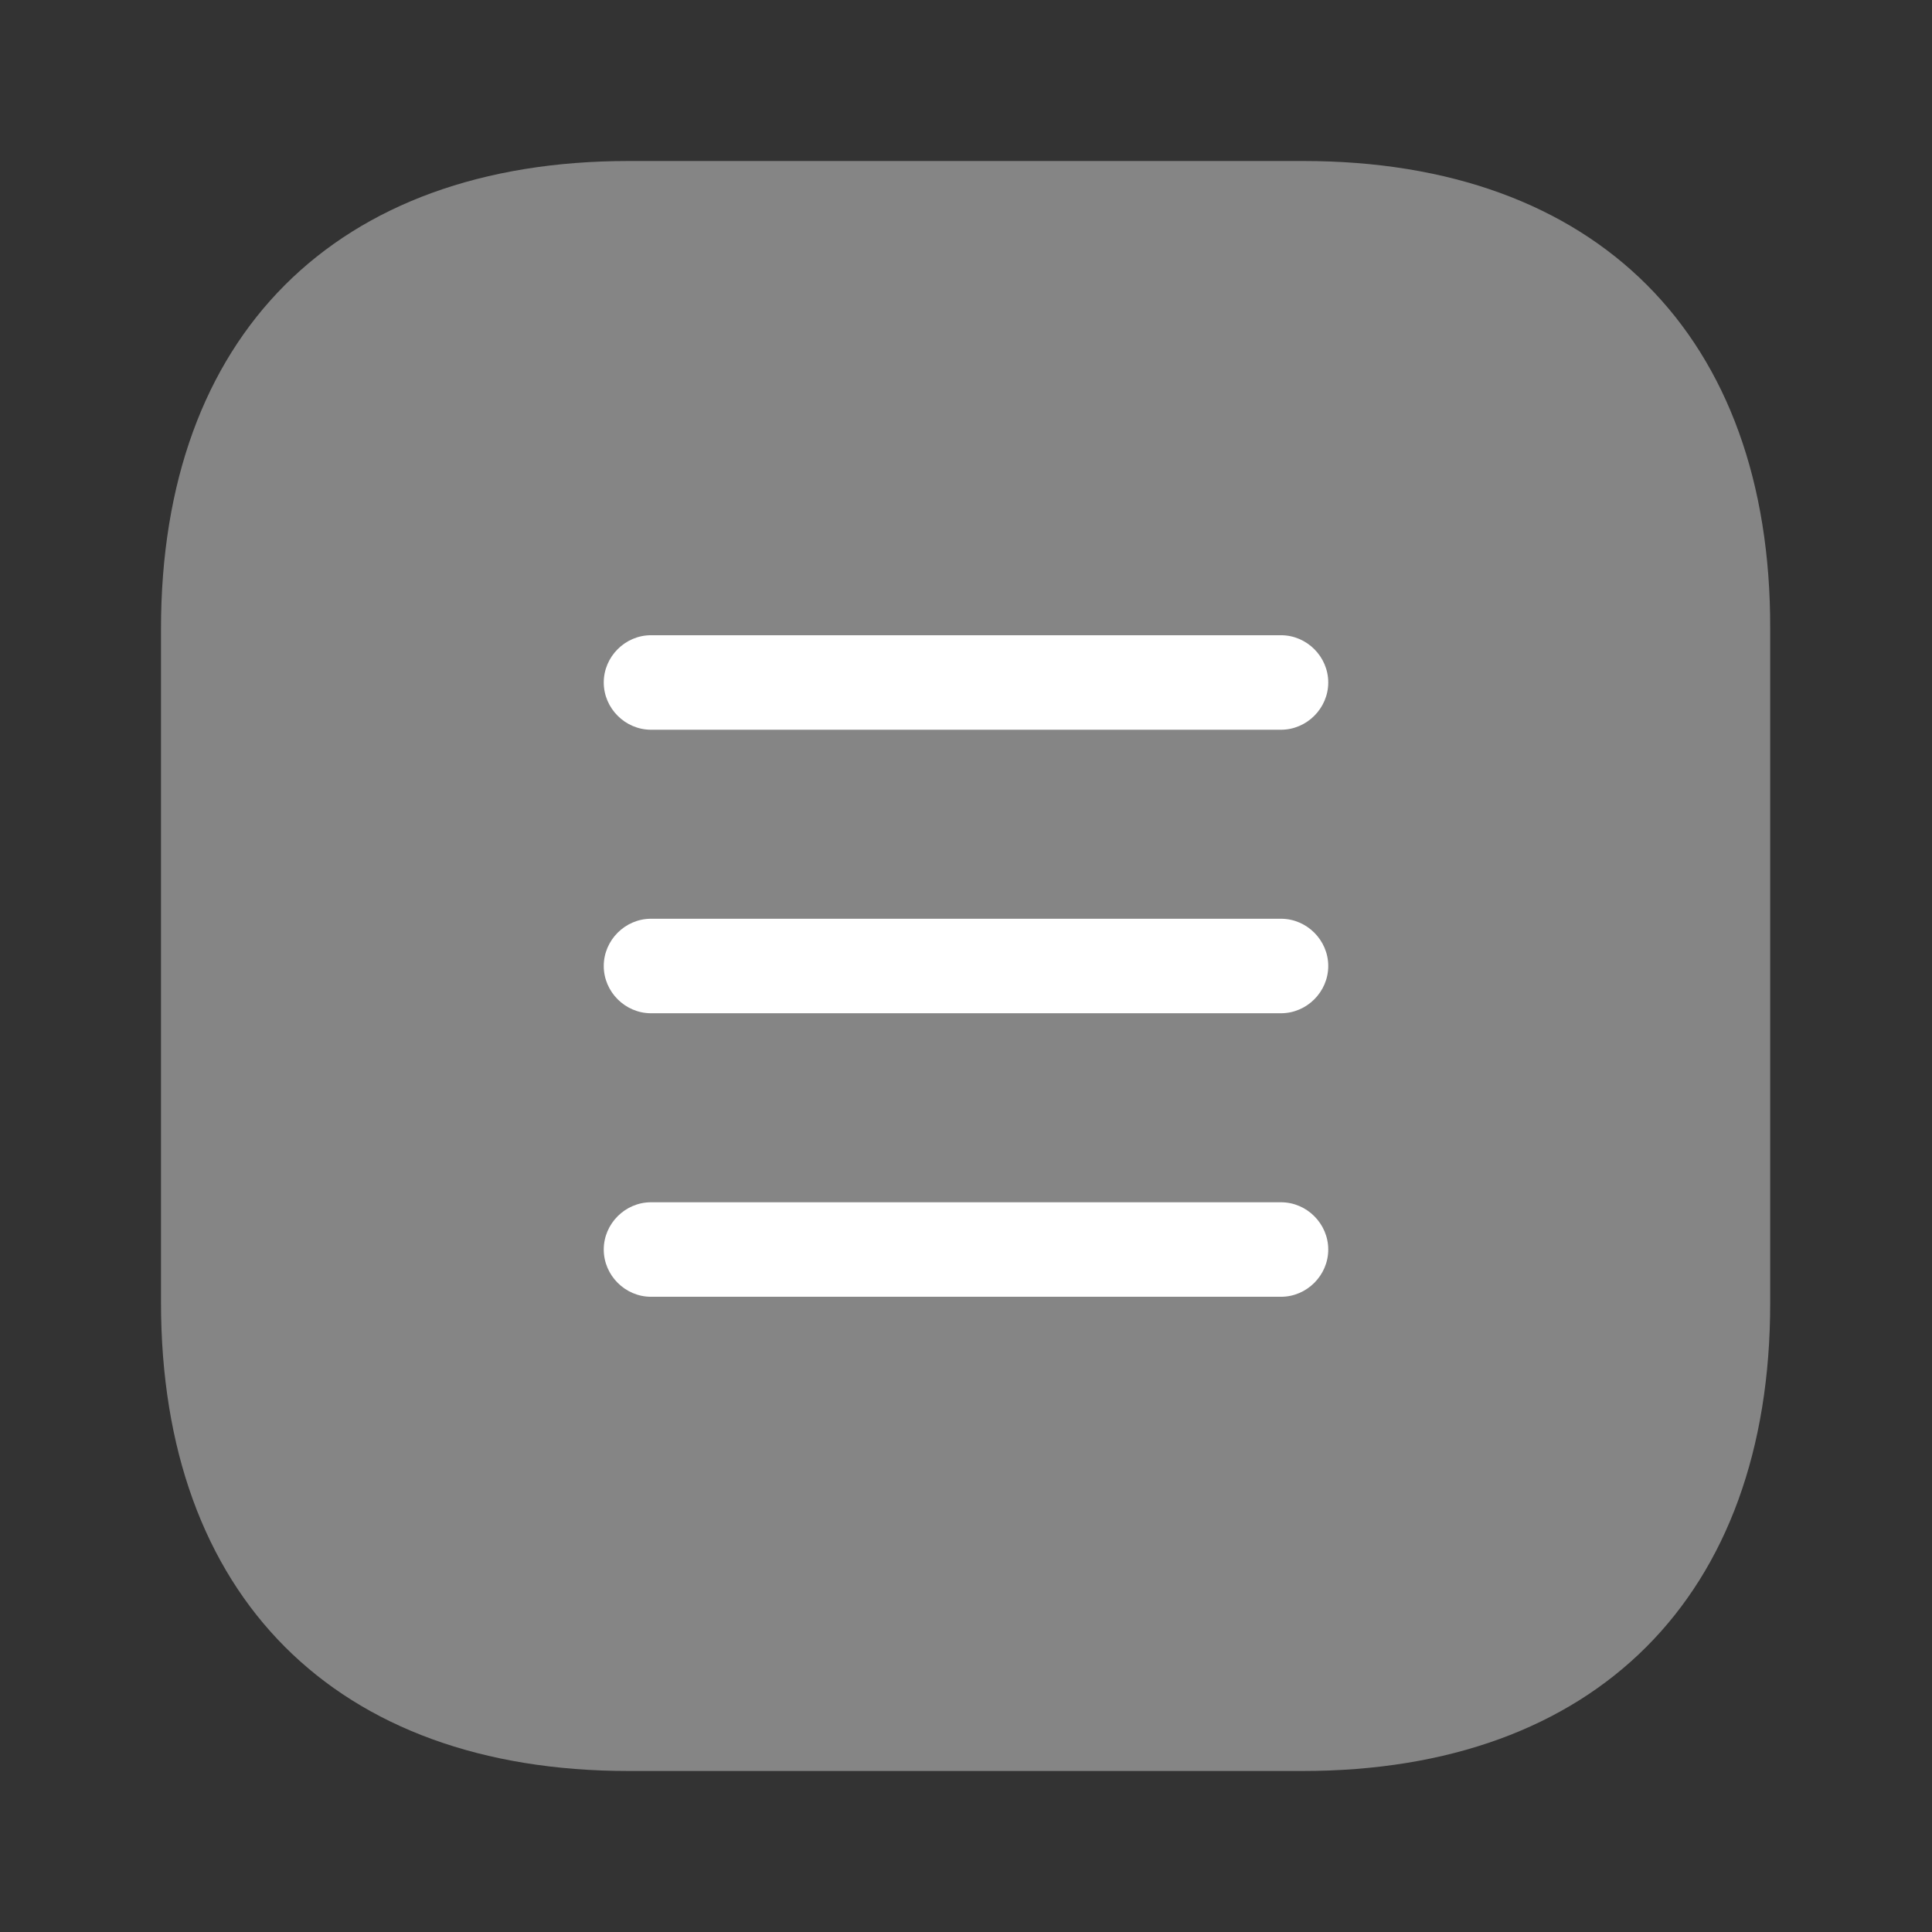 <svg width="24" height="24" viewBox="0 0 24 24" fill="none" xmlns="http://www.w3.org/2000/svg">
<rect x="0" y="0" width="24" height="24" fill="#333333" stroke="none"/>
<path opacity="0.4" d="M16.19 2H7.81C4.17 2 2 4.17 2 7.81V16.18C2 19.83 4.17 22 7.81 22H16.18C19.82 22 21.99 19.83 21.99 16.19V7.81C22 4.17 19.83 2 16.19 2Z" fill="white"/>
<path d="M15.913 9.065H8.087C7.766 9.065 7.5 8.799 7.5 8.478C7.5 8.157 7.766 7.891 8.087 7.891H15.913C16.234 7.891 16.5 8.157 16.5 8.478C16.5 8.799 16.234 9.065 15.913 9.065Z" fill="white"/>
<path d="M15.913 12.587H8.087C7.766 12.587 7.5 12.321 7.5 12C7.5 11.679 7.766 11.413 8.087 11.413H15.913C16.234 11.413 16.5 11.679 16.5 12C16.5 12.321 16.234 12.587 15.913 12.587Z" fill="white"/>
<path d="M15.913 16.109H8.087C7.766 16.109 7.5 15.843 7.5 15.522C7.5 15.201 7.766 14.935 8.087 14.935H15.913C16.234 14.935 16.5 15.201 16.5 15.522C16.5 15.843 16.234 16.109 15.913 16.109Z" fill="white"/>
</svg>
